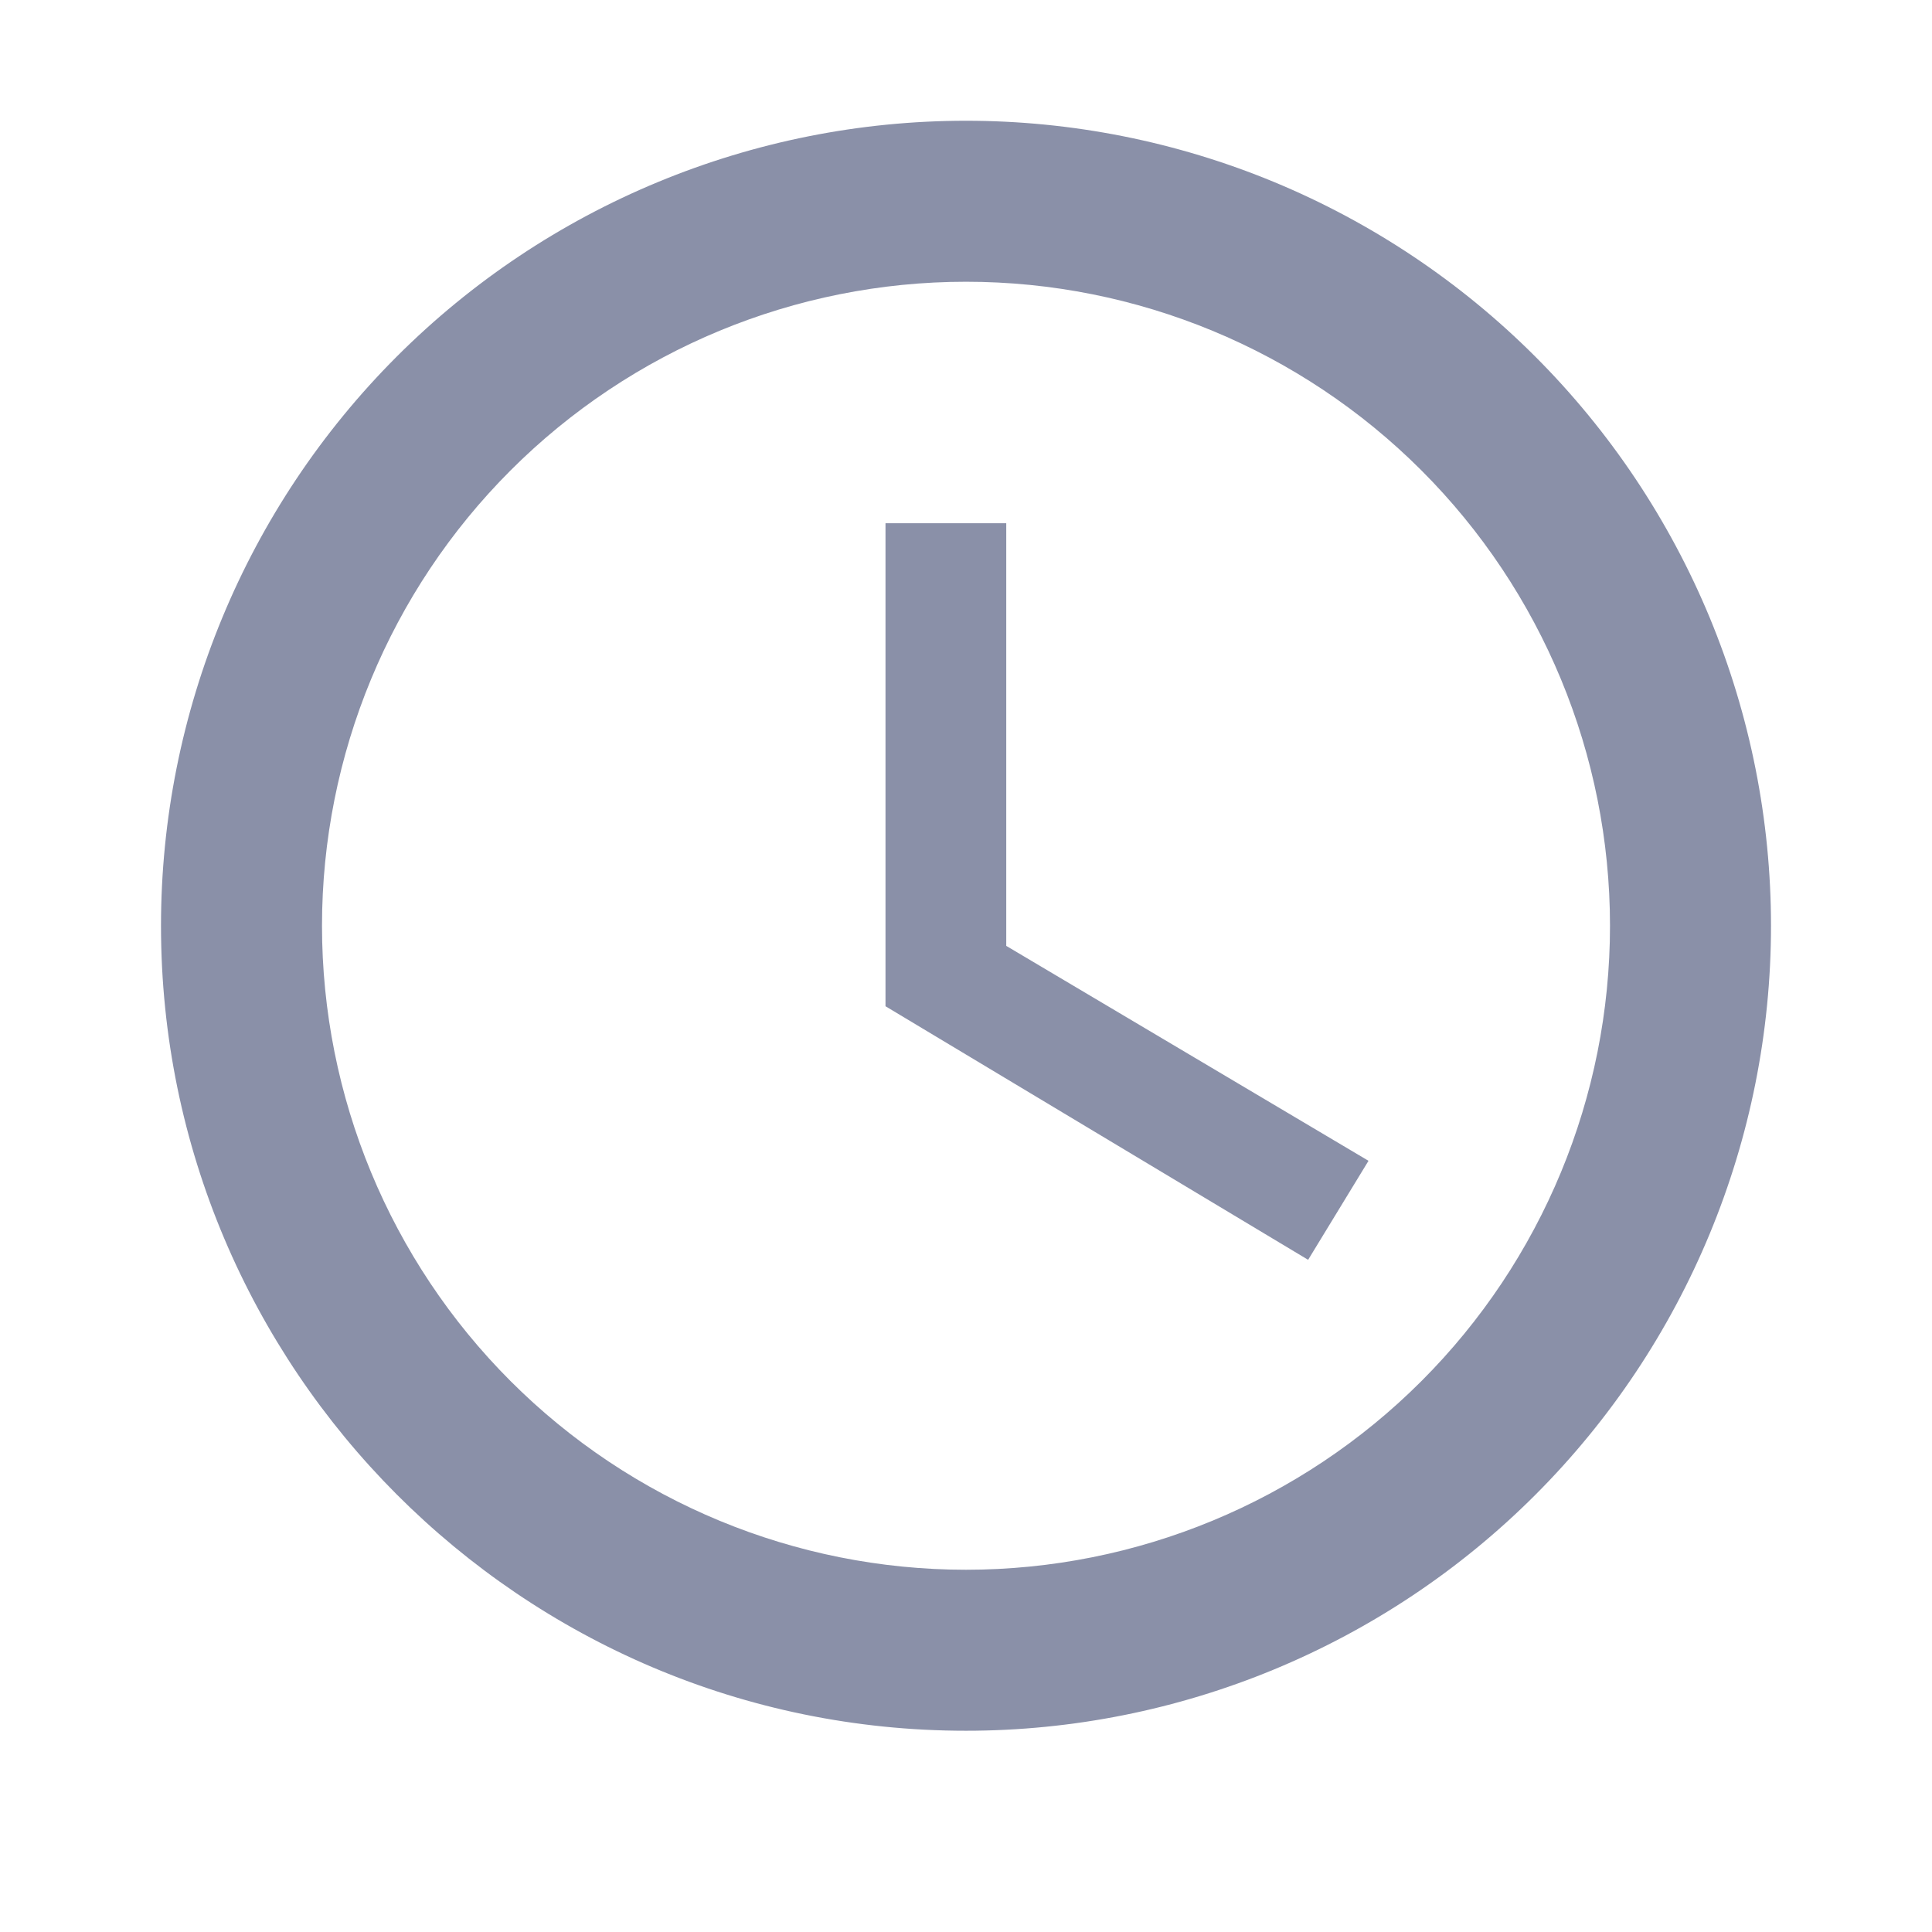 <svg width="24" height="24" viewBox="0 0 24 24" fill="none" xmlns="http://www.w3.org/2000/svg">
<path d="M12 19.5C14.122 19.5 16.157 18.657 17.657 17.157C19.157 15.657 20 13.622 20 11.5C20 9.378 19.157 7.343 17.657 5.843C16.157 4.343 14.122 3.5 12 3.5C9.878 3.5 7.843 4.343 6.343 5.843C4.843 7.343 4 9.378 4 11.5C4 13.622 4.843 15.657 6.343 17.157C7.843 18.657 9.878 19.5 12 19.5ZM12 1.5C13.313 1.5 14.614 1.759 15.827 2.261C17.04 2.764 18.142 3.5 19.071 4.429C20 5.358 20.736 6.46 21.239 7.673C21.741 8.886 22 10.187 22 11.5C22 14.152 20.946 16.696 19.071 18.571C17.196 20.446 14.652 21.5 12 21.5C6.47 21.5 2 17 2 11.5C2 8.848 3.054 6.304 4.929 4.429C6.804 2.554 9.348 1.5 12 1.5ZM12.5 6.5V11.75L17 14.42L16.25 15.65L11 12.5V6.5H12.5Z" fill="#8A90A8"/>
</svg>

